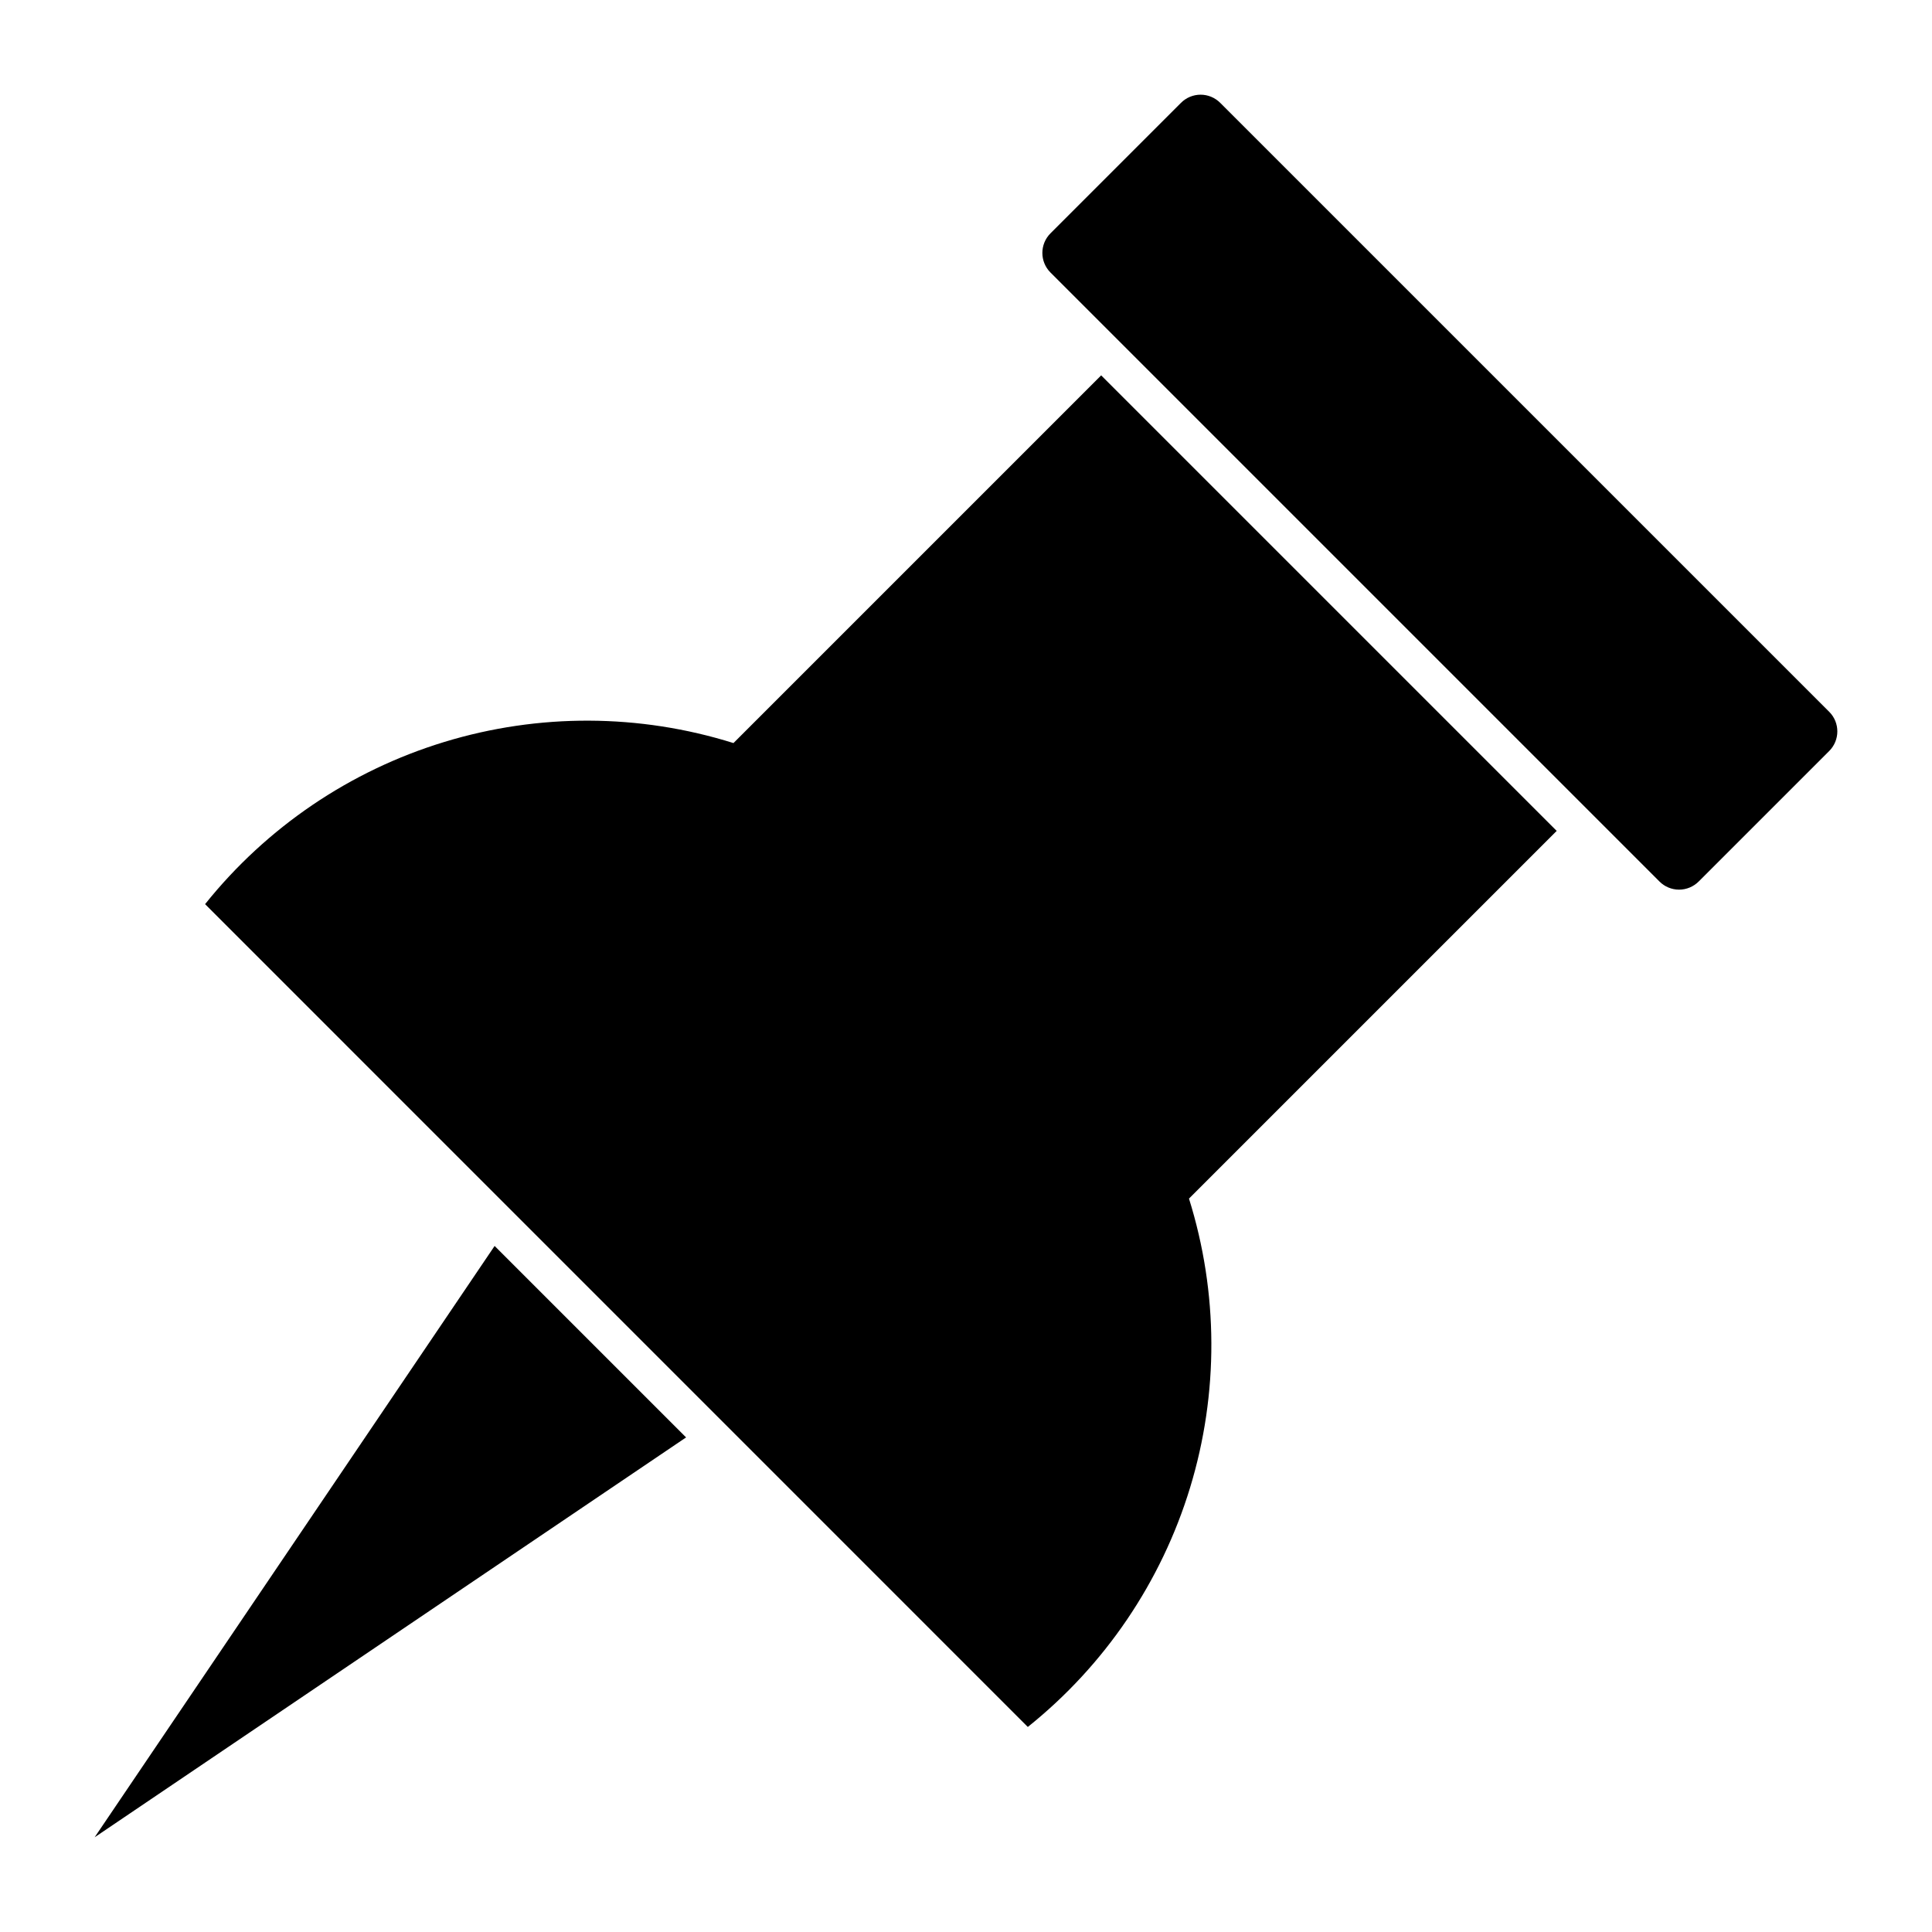 <?xml version="1.0" encoding="UTF-8"?>
<!-- Uploaded to: SVG Repo, www.svgrepo.com, Generator: SVG Repo Mixer Tools -->
<svg fill="#000000" width="800px" height="800px" version="1.1" viewBox="144 144 512 512" xmlns="http://www.w3.org/2000/svg">
 <g>
  <path d="m198.35 383.61 218.03 218.05c20.391-16.324 35.379-38.422 43-63.406 7.621-24.984 7.519-51.688-0.289-76.613l97.449-97.445-120.72-120.72-97.449 97.449v-0.004c-24.922-7.812-51.625-7.918-76.605-0.301-24.984 7.613-47.086 22.598-63.414 42.984z"/>
  <path d="m325.82 524.93-156.74 105.97 106-156.71z"/>
  <path d="m594.17 377.61 34.605-34.602c2.852-2.863 2.852-7.496 0-10.359l-161.41-161.4c-1.379-1.379-3.246-2.156-5.195-2.156-1.945 0-3.816 0.777-5.191 2.156l-34.602 34.602c-2.852 2.863-2.852 7.496 0 10.359l161.4 161.4c1.375 1.379 3.246 2.156 5.195 2.156 1.945 0 3.816-0.777 5.191-2.156z"/>
 </g>
</svg>